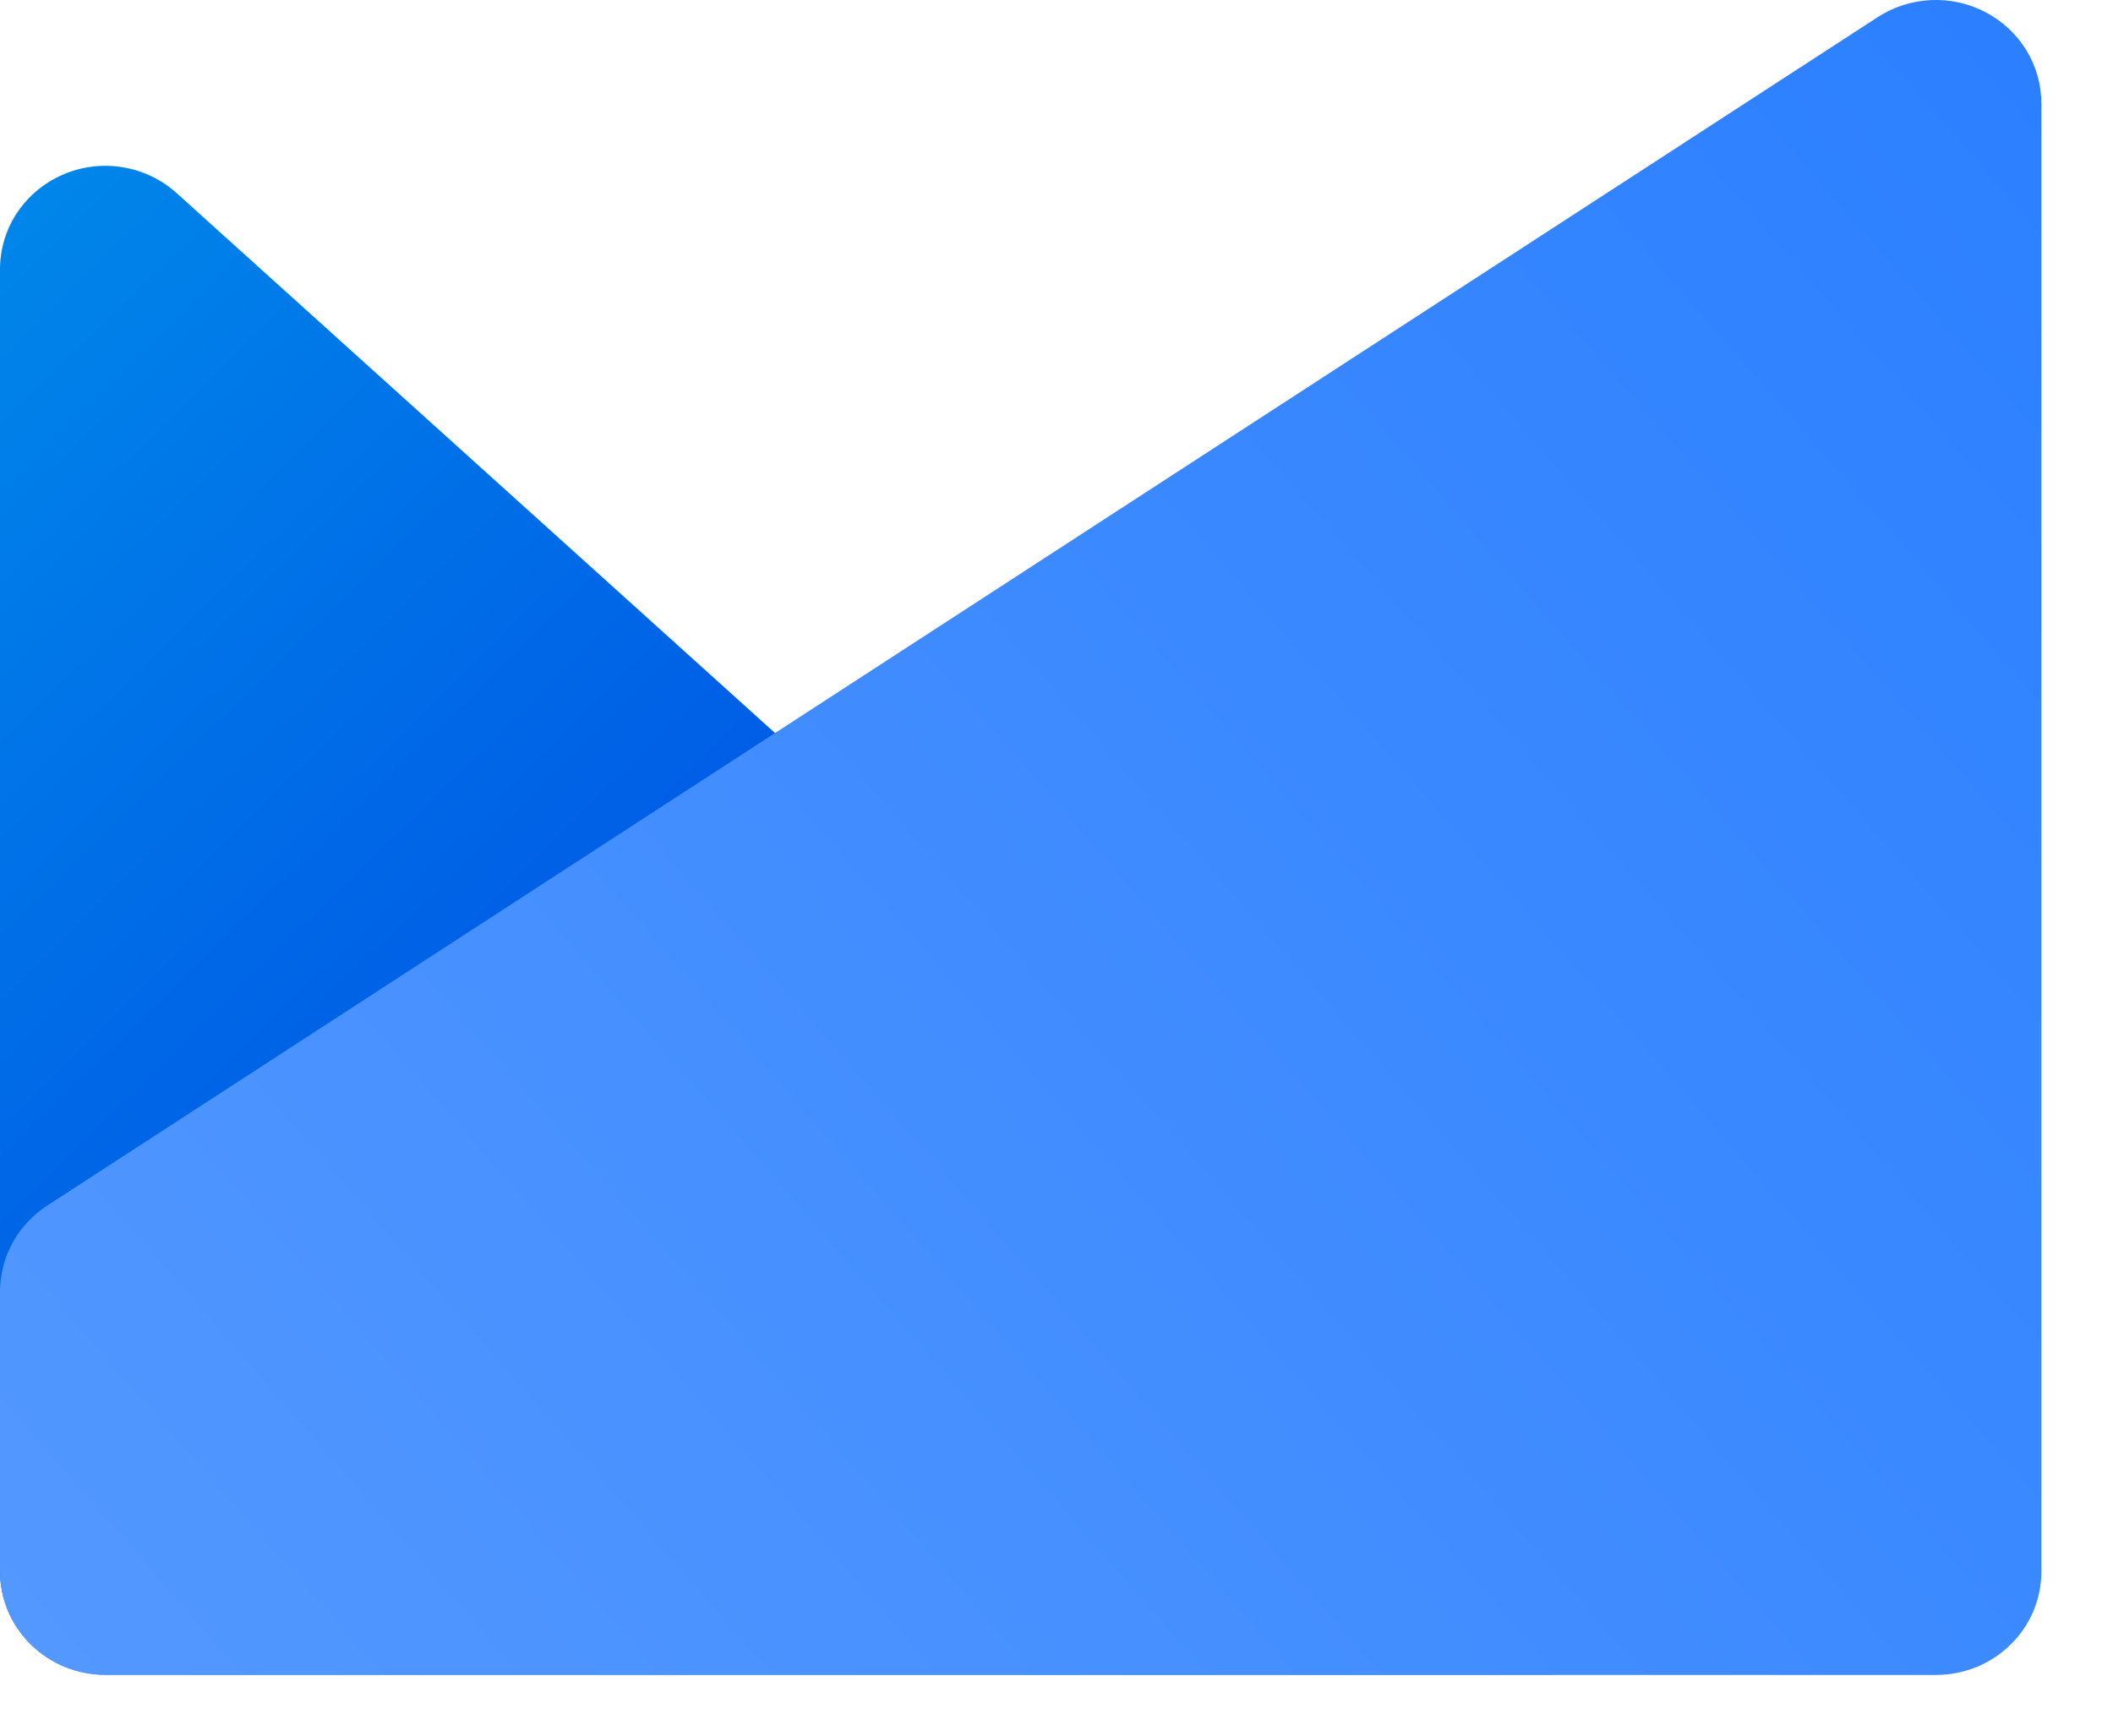 <svg width="28" height="23" viewBox="0 0 28 23" fill="none" xmlns="http://www.w3.org/2000/svg">
<path d="M20.518 22.191H1.402C1.218 22.192 1.035 22.157 0.864 22.088C0.694 22.019 0.539 21.917 0.409 21.789C0.278 21.661 0.175 21.509 0.105 21.342C0.035 21.174 -0.001 20.995 1.42465e-05 20.814V3.573C-0.001 3.306 0.077 3.044 0.226 2.82C0.375 2.596 0.587 2.42 0.836 2.313C1.086 2.205 1.362 2.172 1.63 2.217C1.899 2.262 2.148 2.383 2.347 2.565L21.463 19.813C21.671 19.999 21.816 20.243 21.88 20.512C21.943 20.781 21.923 21.062 21.82 21.319C21.718 21.576 21.539 21.797 21.307 21.953C21.074 22.109 20.799 22.192 20.518 22.191Z" fill="url(#paint0_linear_424_1495)"/>
<path d="M0 17.116V20.825C0 21.005 0.036 21.183 0.106 21.35C0.177 21.516 0.28 21.667 0.409 21.794C0.539 21.922 0.693 22.023 0.863 22.092C1.032 22.16 1.214 22.196 1.397 22.196H25.654C25.837 22.196 26.019 22.16 26.189 22.092C26.358 22.023 26.512 21.922 26.642 21.794C26.772 21.667 26.875 21.516 26.945 21.35C27.015 21.183 27.051 21.005 27.051 20.825V1.371C27.051 1.123 26.982 0.88 26.853 0.667C26.723 0.455 26.537 0.281 26.315 0.164C26.092 0.046 25.842 -0.01 25.589 0.001C25.337 0.013 25.093 0.09 24.882 0.227L0.63 15.973C0.437 16.098 0.278 16.267 0.168 16.466C0.058 16.666 0 16.889 0 17.116Z" fill="url(#paint1_linear_424_1495)"/>
<defs>
<linearGradient id="paint0_linear_424_1495" x1="-4.529" y1="5.624" x2="10.706" y2="21.155" gradientUnits="userSpaceOnUse">
<stop stop-color="#008AEA"/>
<stop offset="1" stop-color="#0042E3"/>
</linearGradient>
<linearGradient id="paint1_linear_424_1495" x1="30.971" y1="4.312" x2="4.786" y2="27.171" gradientUnits="userSpaceOnUse">
<stop stop-color="#2B7FFF"/>
<stop offset="1" stop-color="#5398FF"/>
</linearGradient>
</defs>
</svg>
